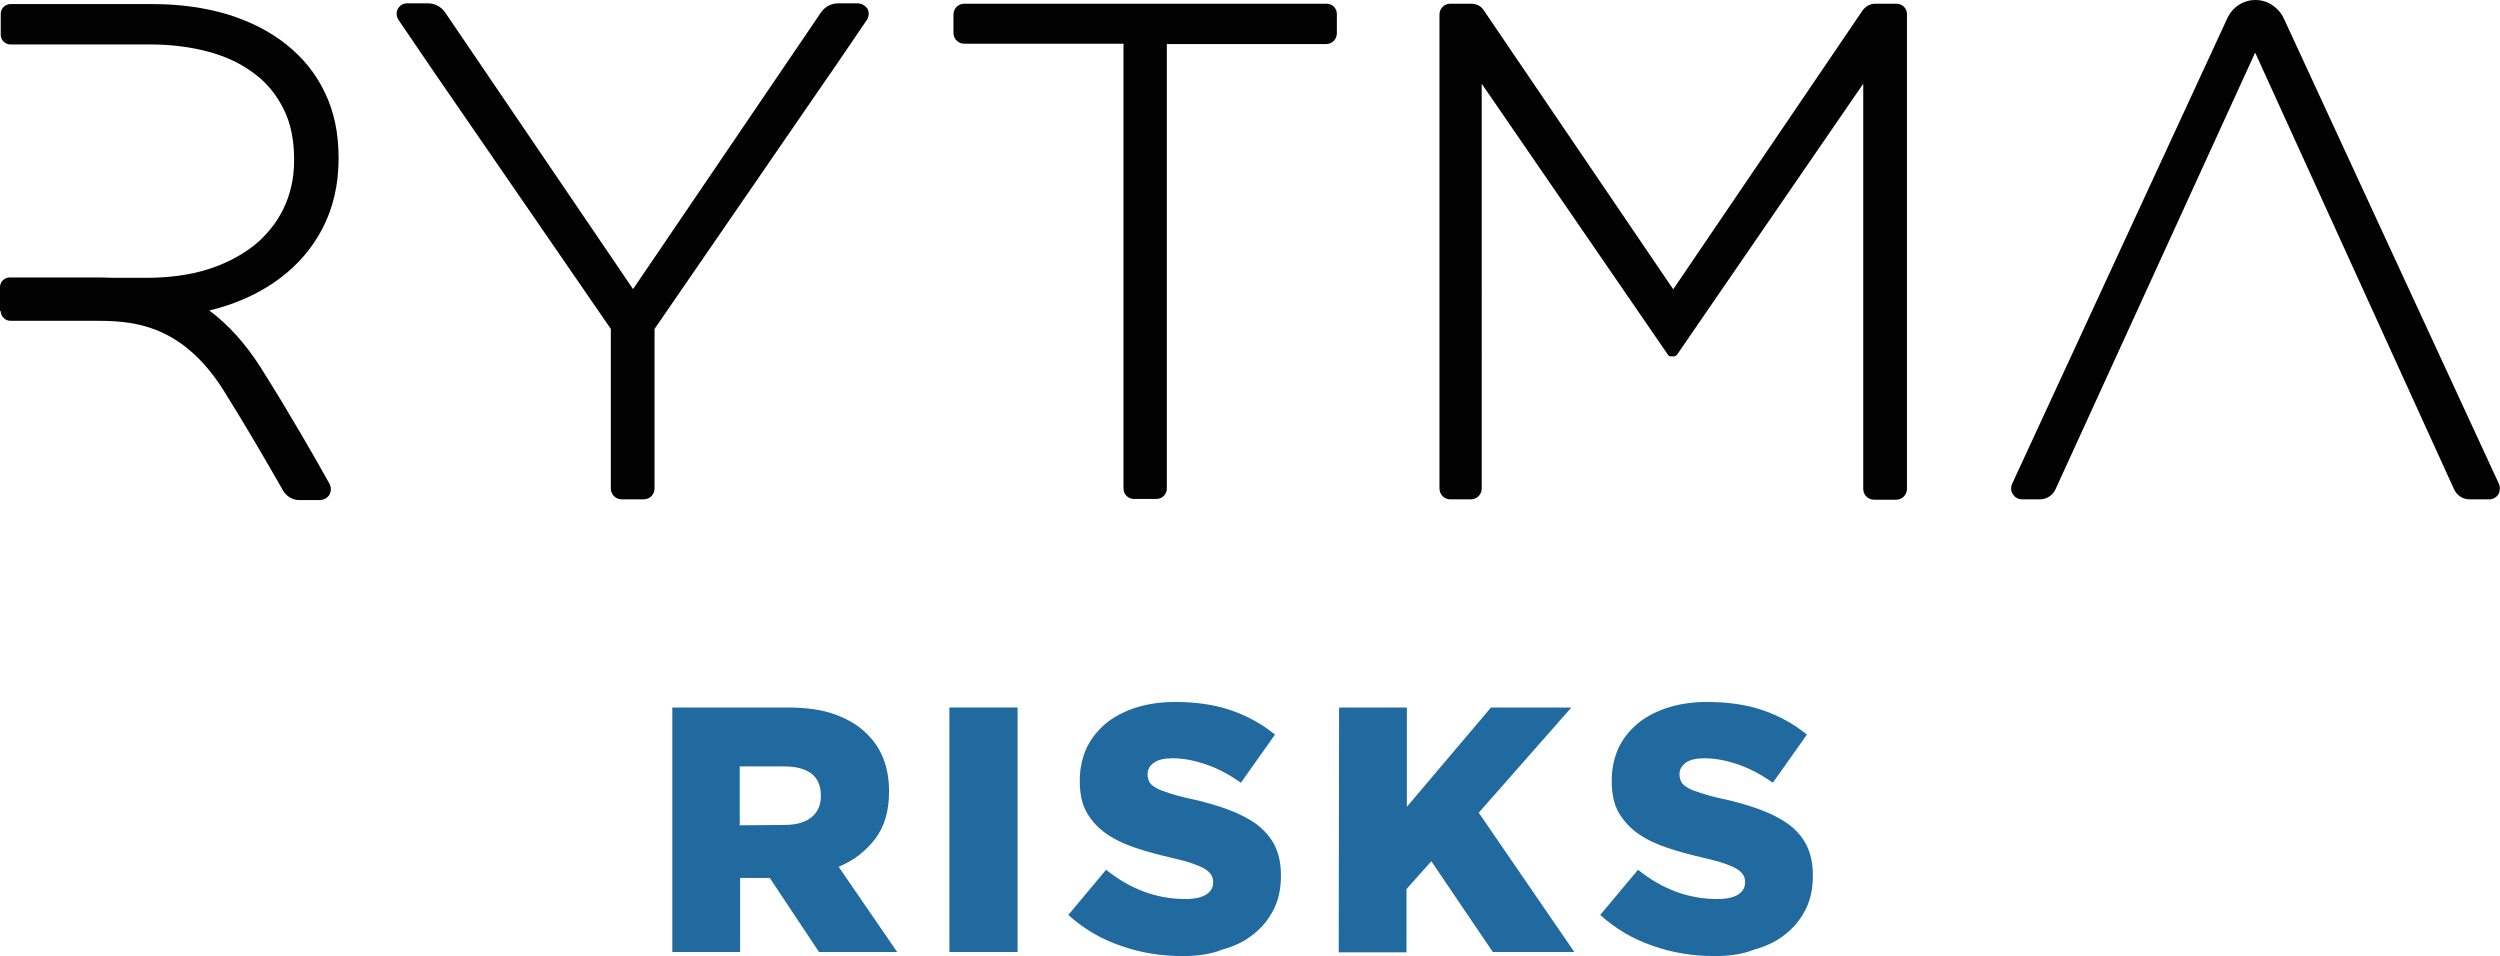 <?xml version="1.0" encoding="utf-8"?>
<!-- Generator: Adobe Illustrator 25.4.1, SVG Export Plug-In . SVG Version: 6.00 Build 0)  -->
<svg version="1.1" id="LOGO" xmlns="http://www.w3.org/2000/svg" xmlns:xlink="http://www.w3.org/1999/xlink" x="0px" y="0px"
	 viewBox="0 0 674.9 258.1" style="enable-background:new 0 0 674.9 258.1;" xml:space="preserve">
<style type="text/css">
	.st0{fill:#020203;}
	.st1{fill:#206AA0;}
</style>
<g>
	<path class="st0" d="M358.1,1h-97.8c-1.6,0-2.9,1.3-2.9,2.9v5c0,1.6,1.3,2.9,2.9,2.9h43v120.1c0,1.6,1.3,2.8,2.8,2.8h6.1
		c1.6,0,2.8-1.3,2.8-2.8v-120h43c1.6,0,2.9-1.3,2.9-2.9V4C361,2.3,359.7,1,358.1,1z"/>
	<path class="st0" d="M511.9,1h-5.7c-1.3,0-2.5,0.7-3.3,1.7l-51.2,75.4L400.5,2.7c-0.7-1.1-2-1.7-3.3-1.7h-5.7
		c-1.6,0-2.9,1.3-2.9,2.9v128c0,1.6,1.3,2.9,2.9,2.9h5.6c1.6,0,2.9-1.3,2.9-2.9V22.6l50.3,73.2c0.2,0.3,0.5,0.4,0.8,0.4h0.8
		c0.3,0,0.6-0.2,0.8-0.4L503,22.6V132c0,1.6,1.3,2.9,2.9,2.9h6c1.6,0,2.9-1.3,2.9-2.9V4C514.9,2.3,513.6,1,511.9,1z"/>
	<path class="st0" d="M231.5,0.9h-5.2c-1.9,0-3.6,0.9-4.7,2.5L171,77.9l-0.1,0.1c0,0-0.1,0-0.1-0.1L120.2,3.4
		c-1.1-1.6-2.8-2.5-4.7-2.5h-5.6c-1.1,0-2,0.6-2.5,1.5s-0.4,2.1,0.2,3l9.8,14.4l47.5,69v43.1c0,1.6,1.3,2.9,2.9,2.9h6
		c1.6,0,2.9-1.3,2.9-2.9V88.8l47.4-68.9l0.1-0.1L234,5.4c0.6-0.9,0.7-2,0.2-3C233.6,1.5,232.6,0.9,231.5,0.9z"/>
	<path class="st0" d="M0.2,84c0,1.4,1.2,2.6,2.6,2.6h22.3c9.3,0,23.4,0,35.2,18.7c6.1,9.7,12.1,20.1,16.1,27.1
		c0.9,1.6,2.6,2.6,4.4,2.6h5.5c0.9,0,1.8-0.4,2.4-1.1c0.7-0.9,0.8-2.2,0.3-3.2c-3.7-6.7-11.1-19.6-18.7-31.6
		c-4-6.3-8.6-11.4-13.8-15.3c0.8-0.2,1.6-0.4,2.4-0.6c6.3-1.8,11.9-4.5,16.7-8.1s8.7-8.1,11.5-13.5s4.3-11.7,4.3-18.7v-0.4
		c0-6.5-1.2-12.4-3.7-17.5c-2.4-5.1-5.9-9.4-10.4-13c-4.4-3.5-9.7-6.2-15.8-8.1c-6-1.8-12.8-2.8-20.2-2.8H2.8
		c-1.4,0-2.6,1.2-2.6,2.6v5.7c0,1.4,1.2,2.6,2.6,2.6h37.7c5.8,0,11.1,0.7,15.9,2c4.8,1.3,8.9,3.3,12.3,5.9c3.4,2.5,6,5.8,7.9,9.6
		s2.8,8.4,2.8,13.5v0.4c0,4.7-1,9.1-2.9,13s-4.7,7.3-8.1,10c-3.5,2.7-7.7,4.9-12.6,6.4C50.9,74.3,45.4,75,39.3,75h-8.6
		c-2.2-0.1-4.3-0.1-5.8-0.1H2.6c-1.4,0-2.6,1.2-2.6,2.6V84H0.2z"/>
	<path class="st0" d="M674.6,130.6L616.5,4.9C615.1,2,612.2,0,608.9,0s-6.2,1.9-7.6,4.9l-58.1,125.7c-0.4,0.9-0.4,2,0.2,2.8
		c0.5,0.9,1.5,1.4,2.5,1.4h4.8c1.8,0,3.5-1.1,4.2-2.7l53.9-117.9l53.7,117.9c0.8,1.7,2.4,2.7,4.2,2.7h5.3c1,0,1.9-0.5,2.5-1.4
		C674.9,132.6,675,131.5,674.6,130.6z"/>
</g>
<g>
	<g>
		<path class="st1" d="M181.4,191h31.2c5.1,0,9.4,0.6,12.9,1.9s6.4,3,8.6,5.3c3.9,3.8,5.9,8.9,5.9,15.4v0.2c0,5.1-1.2,9.3-3.7,12.6
			c-2.5,3.3-5.8,5.9-9.9,7.6l15.8,23h-21.1l-13.3-20h-0.2h-7.8v20h-18.3v-66H181.4z M211.8,222.7c3.1,0,5.6-0.7,7.3-2.1
			c1.7-1.4,2.5-3.3,2.5-5.7v-0.2c0-2.6-0.9-4.6-2.6-5.9c-1.8-1.3-4.2-1.9-7.3-1.9h-12v15.9L211.8,222.7L211.8,222.7z"/>
		<path class="st1" d="M256.3,191h18.4v66h-18.4V191z"/>
		<path class="st1" d="M319.3,258.1c-5.9,0-11.5-0.9-16.8-2.8c-5.3-1.8-10-4.6-14.1-8.3l10.2-12.2c6.6,5.3,13.7,7.9,21.4,7.9
			c2.5,0,4.3-0.4,5.6-1.2c1.3-0.8,1.9-1.9,1.9-3.3V238c0-0.7-0.2-1.3-0.5-1.8s-0.9-1.1-1.7-1.6c-0.8-0.5-2-1-3.4-1.5s-3.3-1-5.5-1.5
			c-3.5-0.8-6.8-1.7-9.8-2.7s-5.6-2.2-7.9-3.8s-4-3.5-5.3-5.7c-1.3-2.3-1.9-5.1-1.9-8.5v-0.2c0-3.1,0.6-5.9,1.7-8.5
			c1.2-2.6,2.9-4.8,5.1-6.7c2.2-1.9,4.9-3.3,8.1-4.4c3.1-1,6.7-1.6,10.7-1.6c5.7,0,10.7,0.7,15.1,2.2s8.4,3.7,12,6.6l-9.2,13
			c-3-2.1-6.1-3.8-9.3-4.9c-3.2-1.1-6.2-1.7-9.2-1.7c-2.2,0-3.9,0.4-5,1.2c-1.1,0.8-1.7,1.8-1.7,3v0.2c0,0.8,0.2,1.4,0.5,2
			s0.9,1.1,1.8,1.6c0.8,0.5,2,0.9,3.5,1.4s3.3,1,5.6,1.5c3.8,0.8,7.2,1.8,10.2,2.9s5.6,2.4,7.8,4c2.1,1.6,3.8,3.5,4.9,5.7
			s1.7,4.9,1.7,8v0.2c0,3.4-0.6,6.4-1.9,9s-3.1,4.9-5.4,6.7c-2.3,1.9-5.1,3.3-8.4,4.2C327,257.6,323.3,258.1,319.3,258.1z"/>
		<path class="st1" d="M361.5,191h18.3v26.8l22.7-26.8h21.7l-25,28.4L425,257h-22l-16.6-24.5l-6.7,7.5v17.1h-18.3L361.5,191
			L361.5,191z"/>
		<path class="st1" d="M462.9,258.1c-5.9,0-11.5-0.9-16.8-2.8c-5.3-1.8-10-4.6-14.1-8.3l10.2-12.2c6.6,5.3,13.7,7.9,21.4,7.9
			c2.5,0,4.3-0.4,5.6-1.2c1.3-0.8,1.9-1.9,1.9-3.3V238c0-0.7-0.2-1.3-0.5-1.8s-0.9-1.1-1.7-1.6s-2-1-3.4-1.5s-3.3-1-5.5-1.5
			c-3.5-0.8-6.8-1.7-9.8-2.7s-5.6-2.2-7.9-3.8c-2.2-1.5-4-3.5-5.3-5.7c-1.3-2.3-1.9-5.1-1.9-8.5v-0.2c0-3.1,0.6-5.9,1.7-8.5
			c1.2-2.6,2.9-4.8,5.1-6.7c2.2-1.9,4.9-3.3,8.1-4.4c3.1-1,6.7-1.6,10.7-1.6c5.7,0,10.7,0.7,15.1,2.2s8.4,3.7,12,6.6l-9.2,13
			c-3-2.1-6.1-3.8-9.3-4.9s-6.2-1.7-9.2-1.7c-2.2,0-3.9,0.4-5,1.2c-1.1,0.8-1.7,1.8-1.7,3v0.2c0,0.8,0.2,1.4,0.5,2s0.9,1.1,1.8,1.6
			c0.8,0.5,2,0.9,3.5,1.4s3.3,1,5.6,1.5c3.8,0.8,7.2,1.8,10.2,2.9s5.6,2.4,7.8,4s3.8,3.5,4.9,5.7c1.1,2.2,1.7,4.9,1.7,8v0.2
			c0,3.4-0.6,6.4-1.9,9c-1.3,2.6-3.1,4.9-5.4,6.7c-2.3,1.9-5.1,3.3-8.4,4.2C470.5,257.6,466.9,258.1,462.9,258.1z"/>
	</g>
</g>
</svg>
